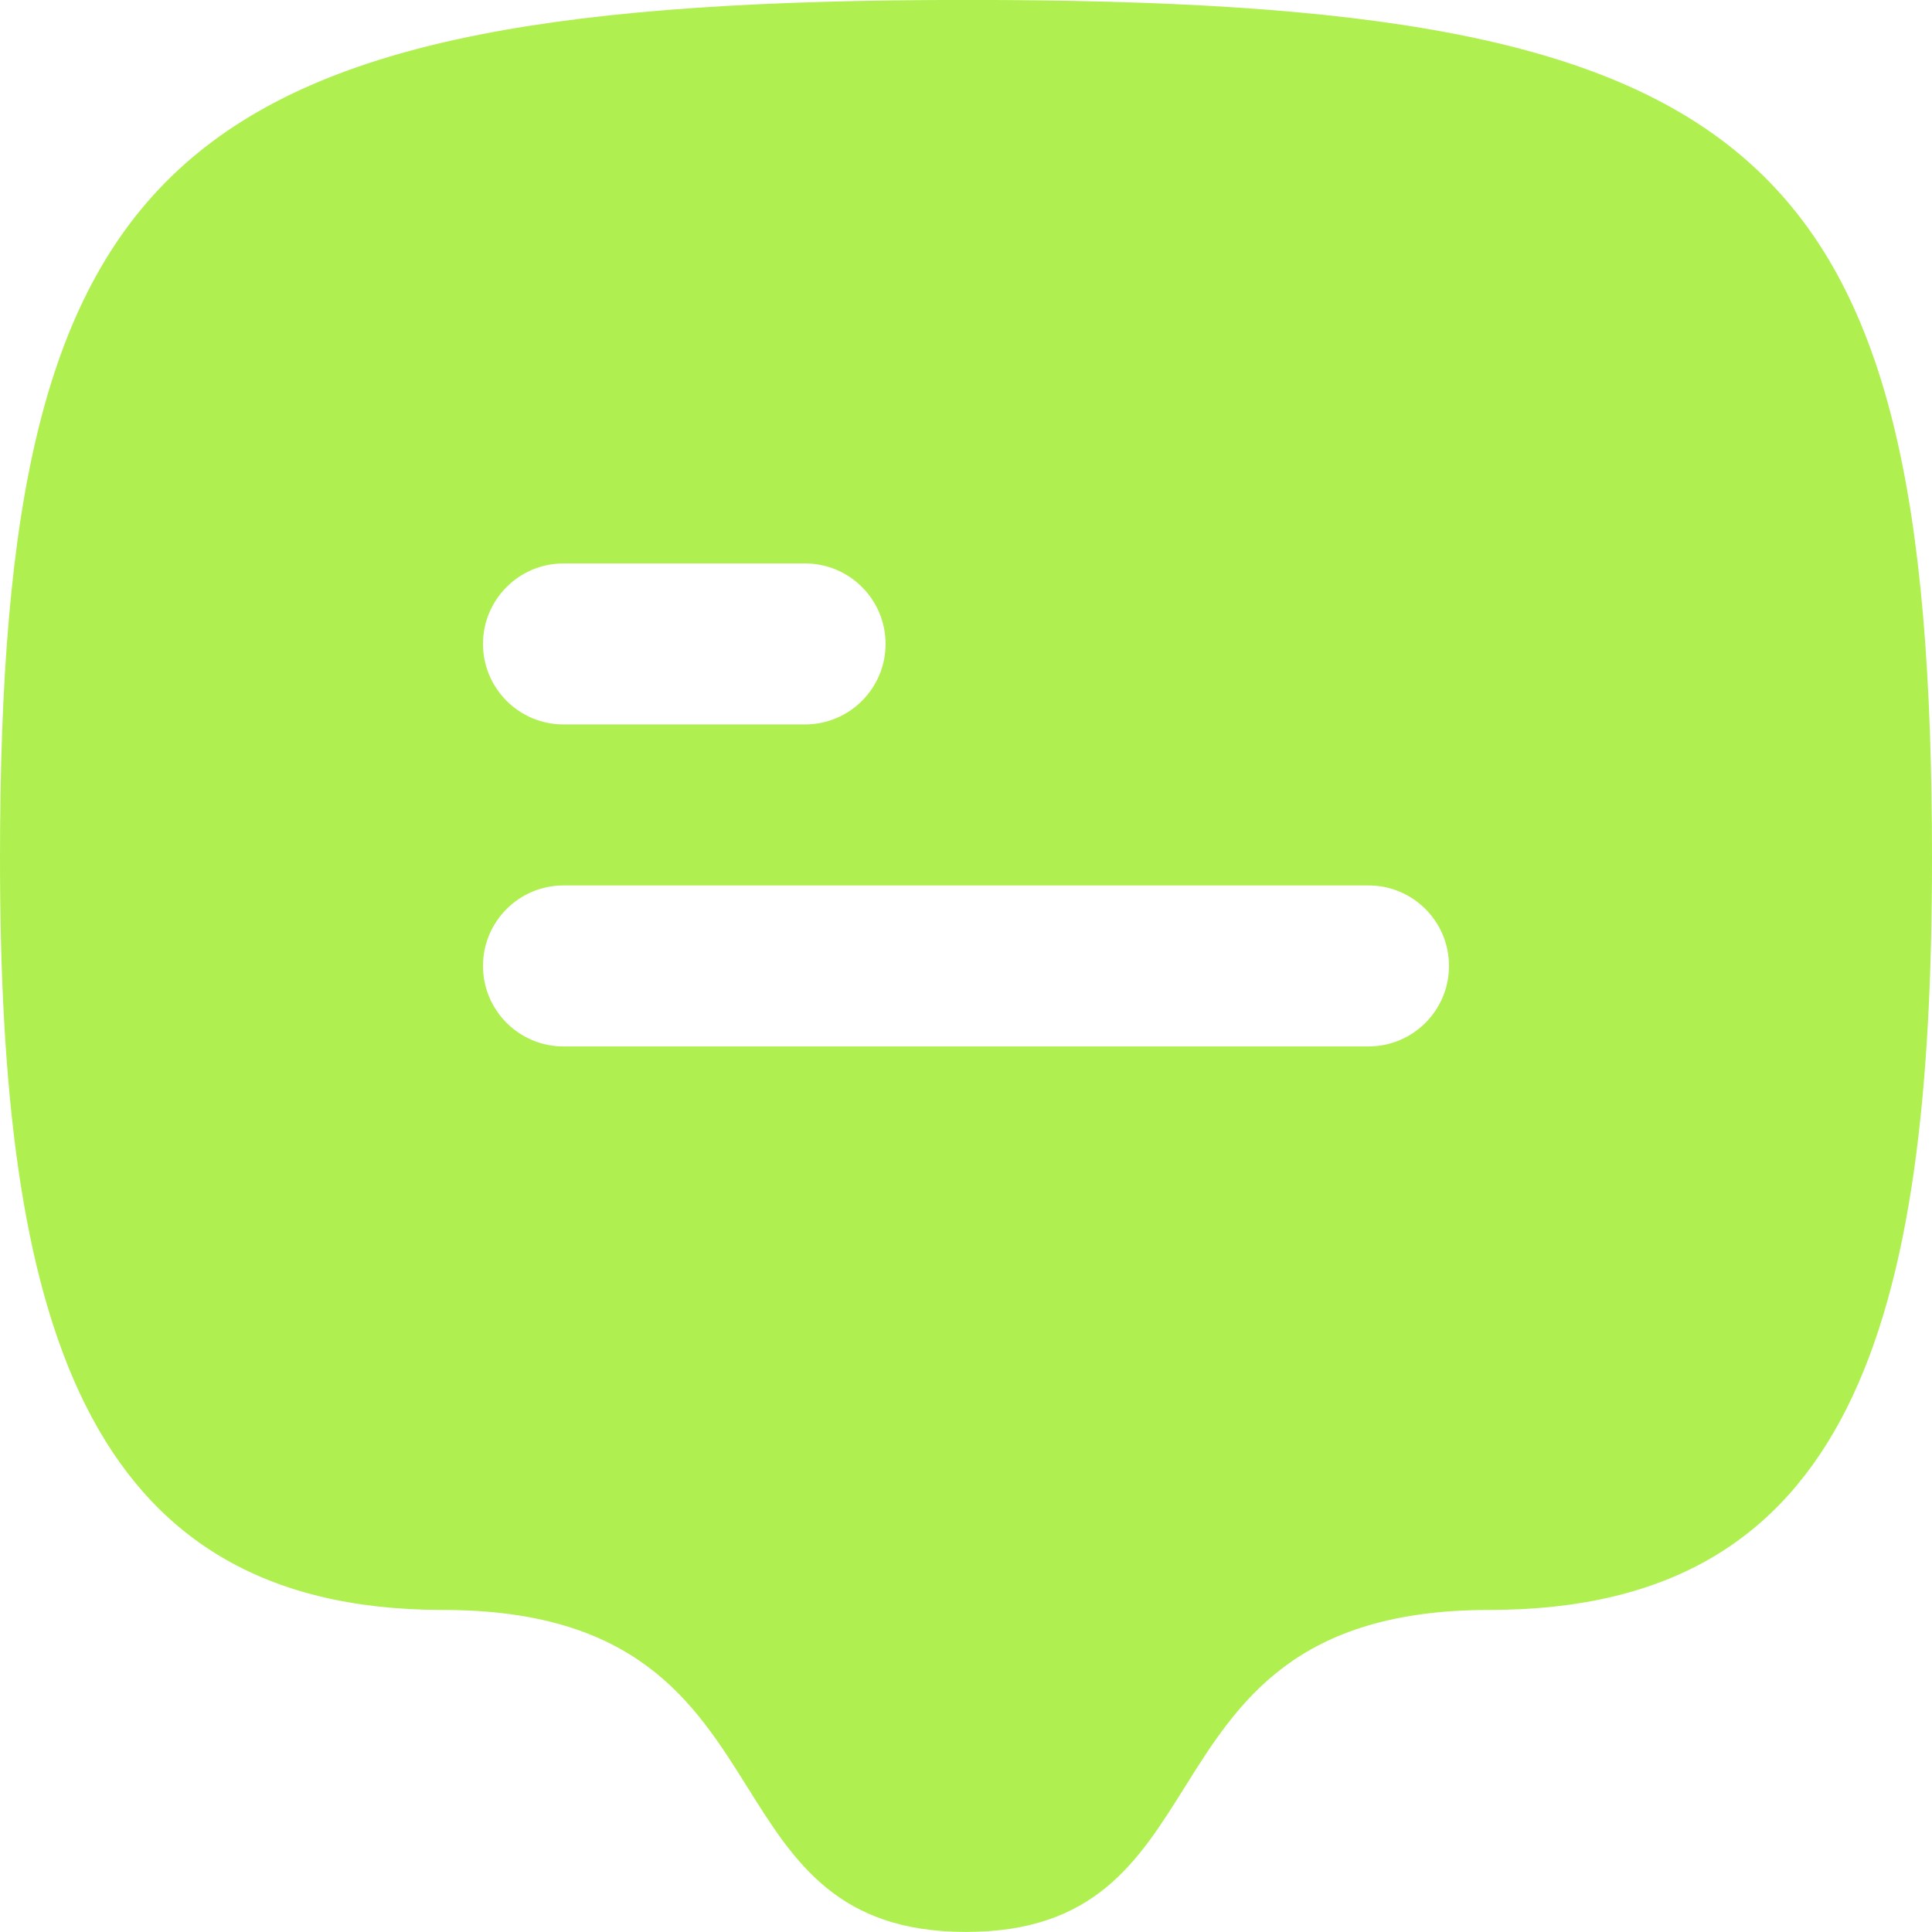 <?xml version="1.0" encoding="UTF-8"?> <svg xmlns="http://www.w3.org/2000/svg" width="30" height="30" viewBox="0 0 30 30" fill="none"><g clip-path="url(#clip0_36_1624)"><path fill-rule="evenodd" clip-rule="evenodd" d="M15.001 -0.001C27.353 -0.001 30 2.221 30 13.332C30 20.555 28.751 24.999 23.126 24.999C20.12 24.999 19.226 26.427 18.393 27.757C17.668 28.915 16.989 29.999 15.001 29.999C13.013 29.999 12.334 28.915 11.609 27.757C10.776 26.427 9.882 24.999 6.876 24.999C1.251 24.999 0 20.412 0 13.332C0 2.352 2.648 -0.001 15.001 -0.001ZM13.751 9.999C13.751 9.309 13.191 8.749 12.501 8.749H8.75C8.06 8.749 7.5 9.309 7.5 9.999C7.5 10.689 8.06 11.249 8.75 11.249H12.501C13.191 11.249 13.751 10.689 13.751 9.999ZM21.25 13.749C21.941 13.749 22.5 14.309 22.5 14.999C22.5 15.689 21.941 16.249 21.25 16.249H8.75C8.06 16.249 7.5 15.689 7.5 14.999C7.5 14.309 8.06 13.749 8.75 13.749H21.25Z" fill="#AFF050"></path></g><defs><clipPath id="clip0_36_1624"><rect width="30" height="30" fill="white"></rect></clipPath></defs></svg> 